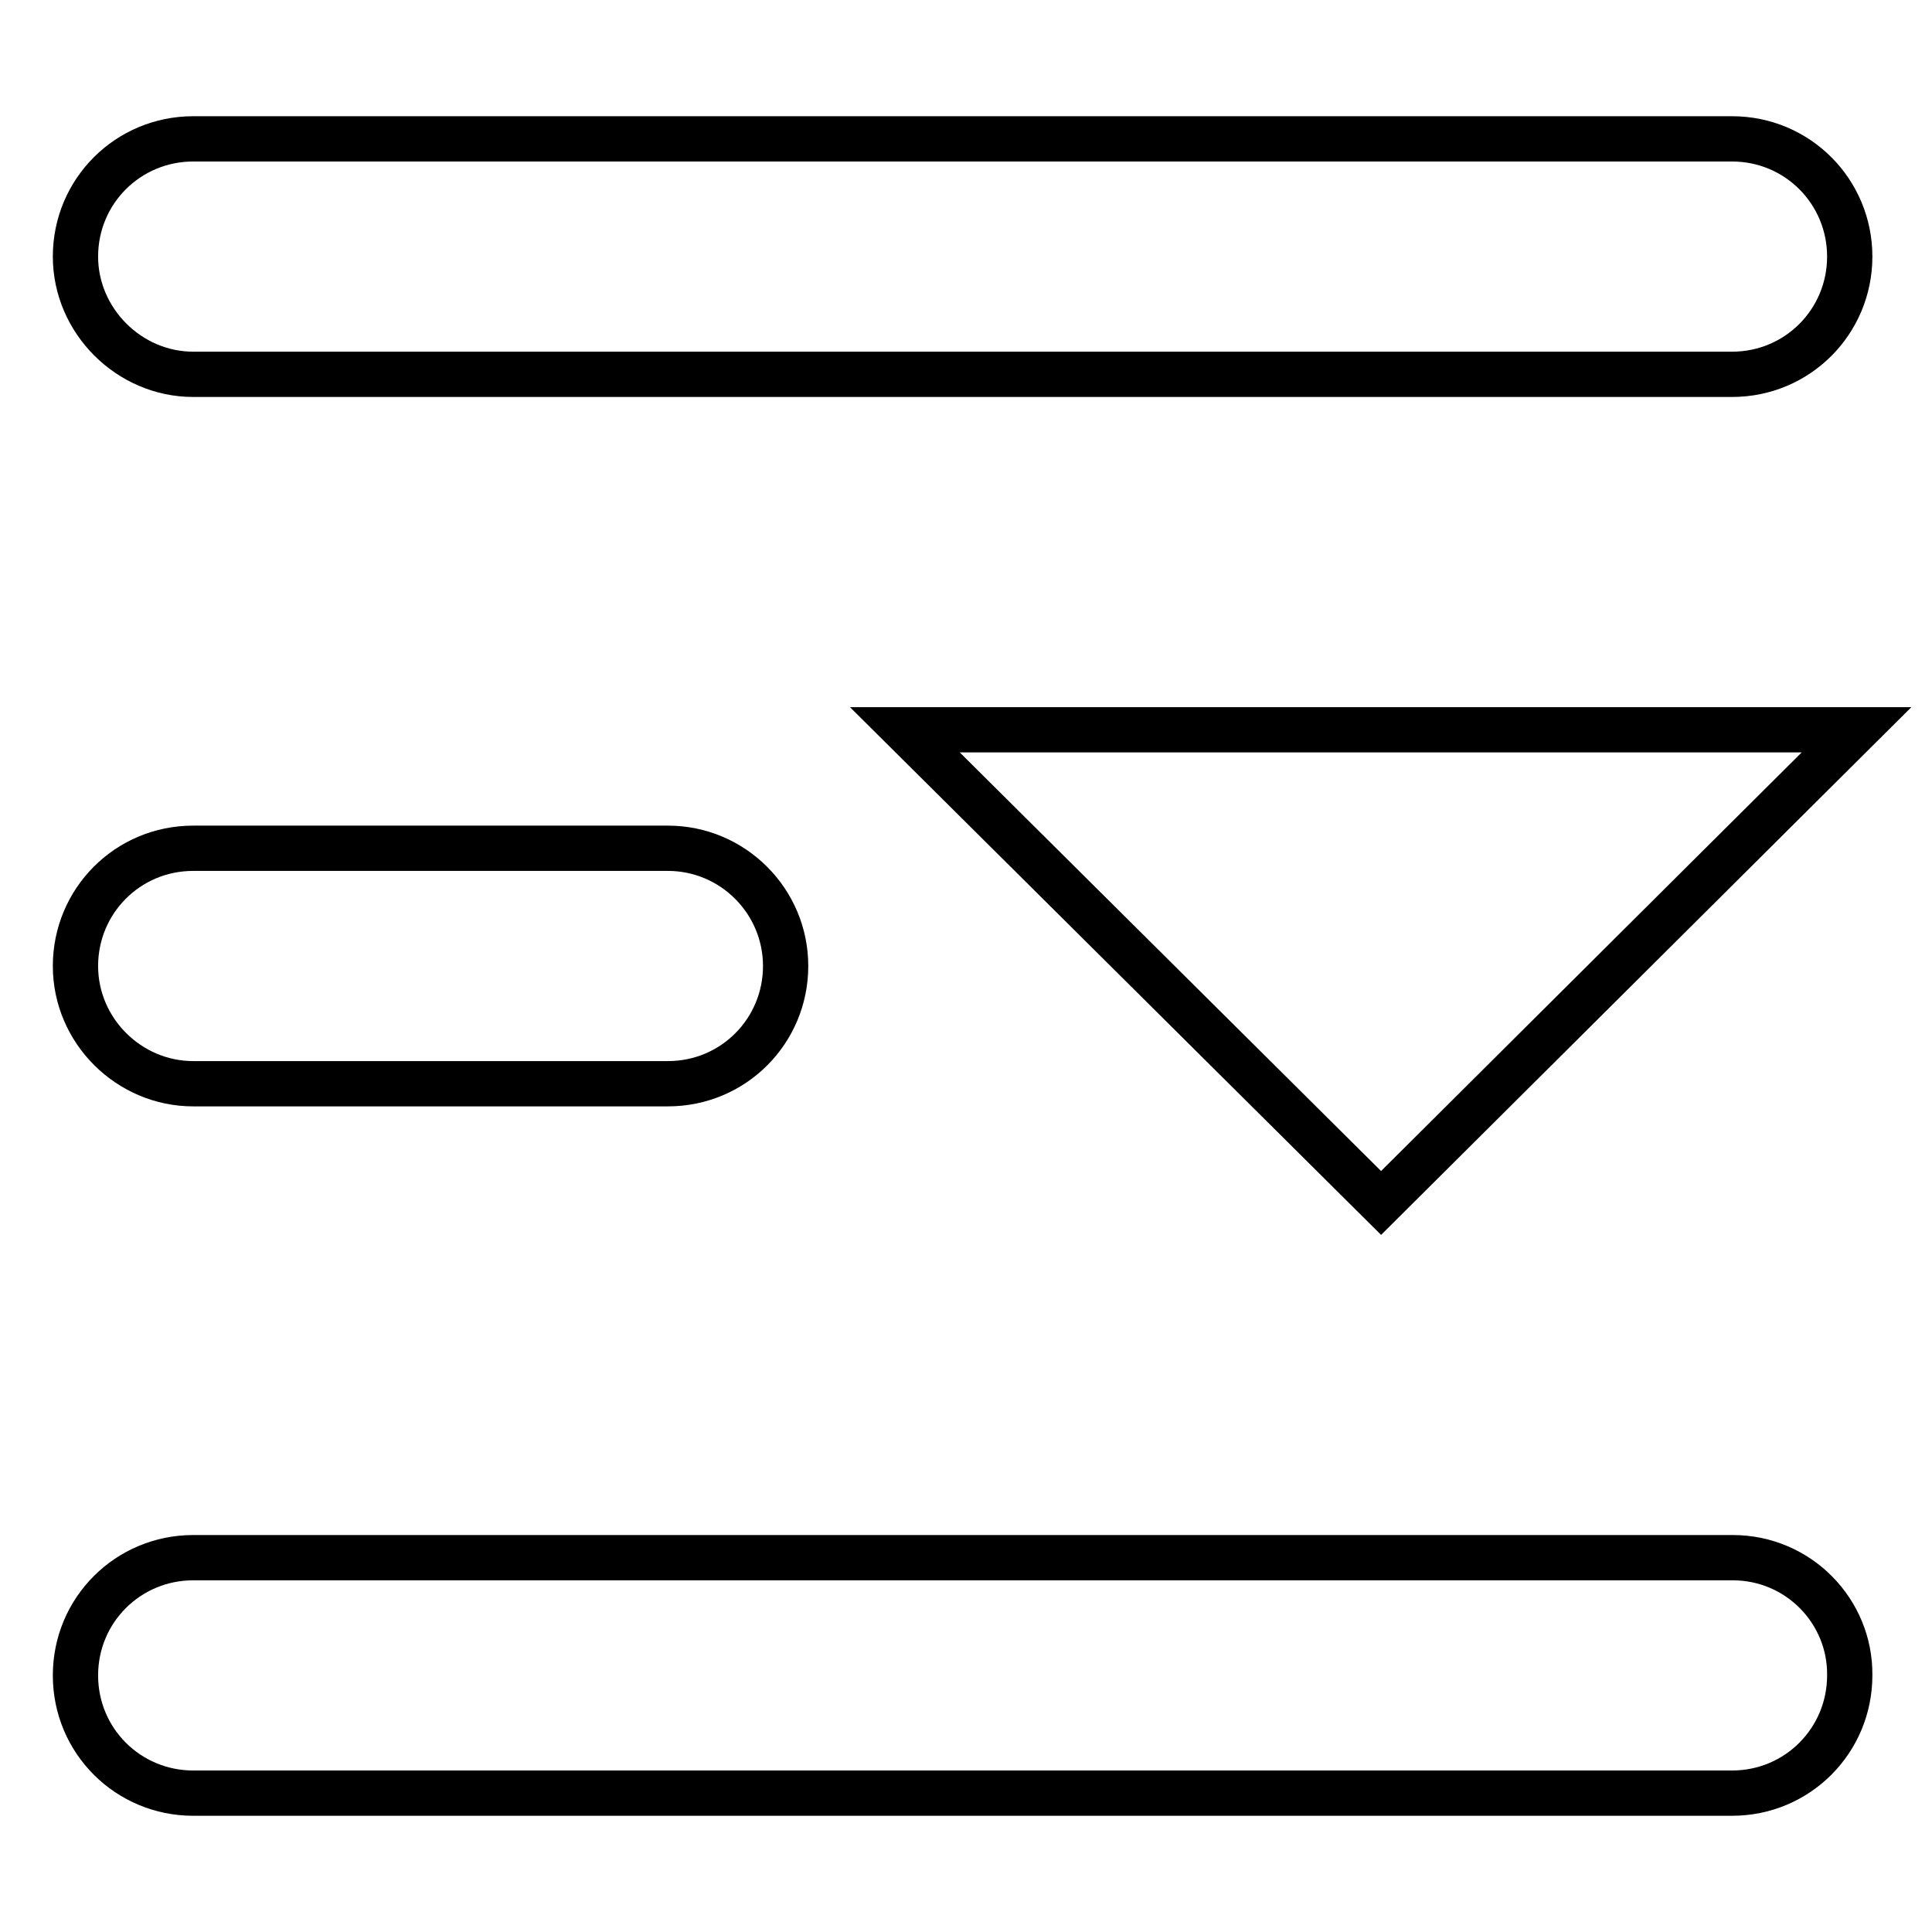 <?xml version="1.0" encoding="utf-8"?>
<!-- Svg Vector Icons : http://www.onlinewebfonts.com/icon -->
<!DOCTYPE svg PUBLIC "-//W3C//DTD SVG 1.1//EN" "http://www.w3.org/Graphics/SVG/1.1/DTD/svg11.dtd">
<svg version="1.1" xmlns="http://www.w3.org/2000/svg" xmlns:xlink="http://www.w3.org/1999/xlink" x="0px" y="0px" viewBox="0 0 256 256" enable-background="new 0 0 256 256" xml:space="preserve">
<g> <path stroke-width="6" fill-opacity="0" stroke="#000000"  d="M229.6,206.4H25.6C17,206.4,10,213.3,10,222c0,8.7,7,15.6,15.6,15.6h203.9c8.7,0,15.6-7,15.6-15.6 C245.2,213.5,238.3,206.4,229.6,206.4z M183,159.4l63-62.7H119.9L183,159.4z M25.6,143.6h62.9c8.7,0,15.6-7,15.6-15.6 s-7-15.6-15.6-15.6H25.6c-8.7,0-15.6,7-15.6,15.6S17.1,143.6,25.6,143.6z M25.6,49.6h203.9c8.7,0,15.6-7,15.6-15.6 s-6.9-15.6-15.6-15.6H25.6C17,18.4,10,25.3,10,34C10,42.5,17.1,49.6,25.6,49.6z"/></g>
</svg>